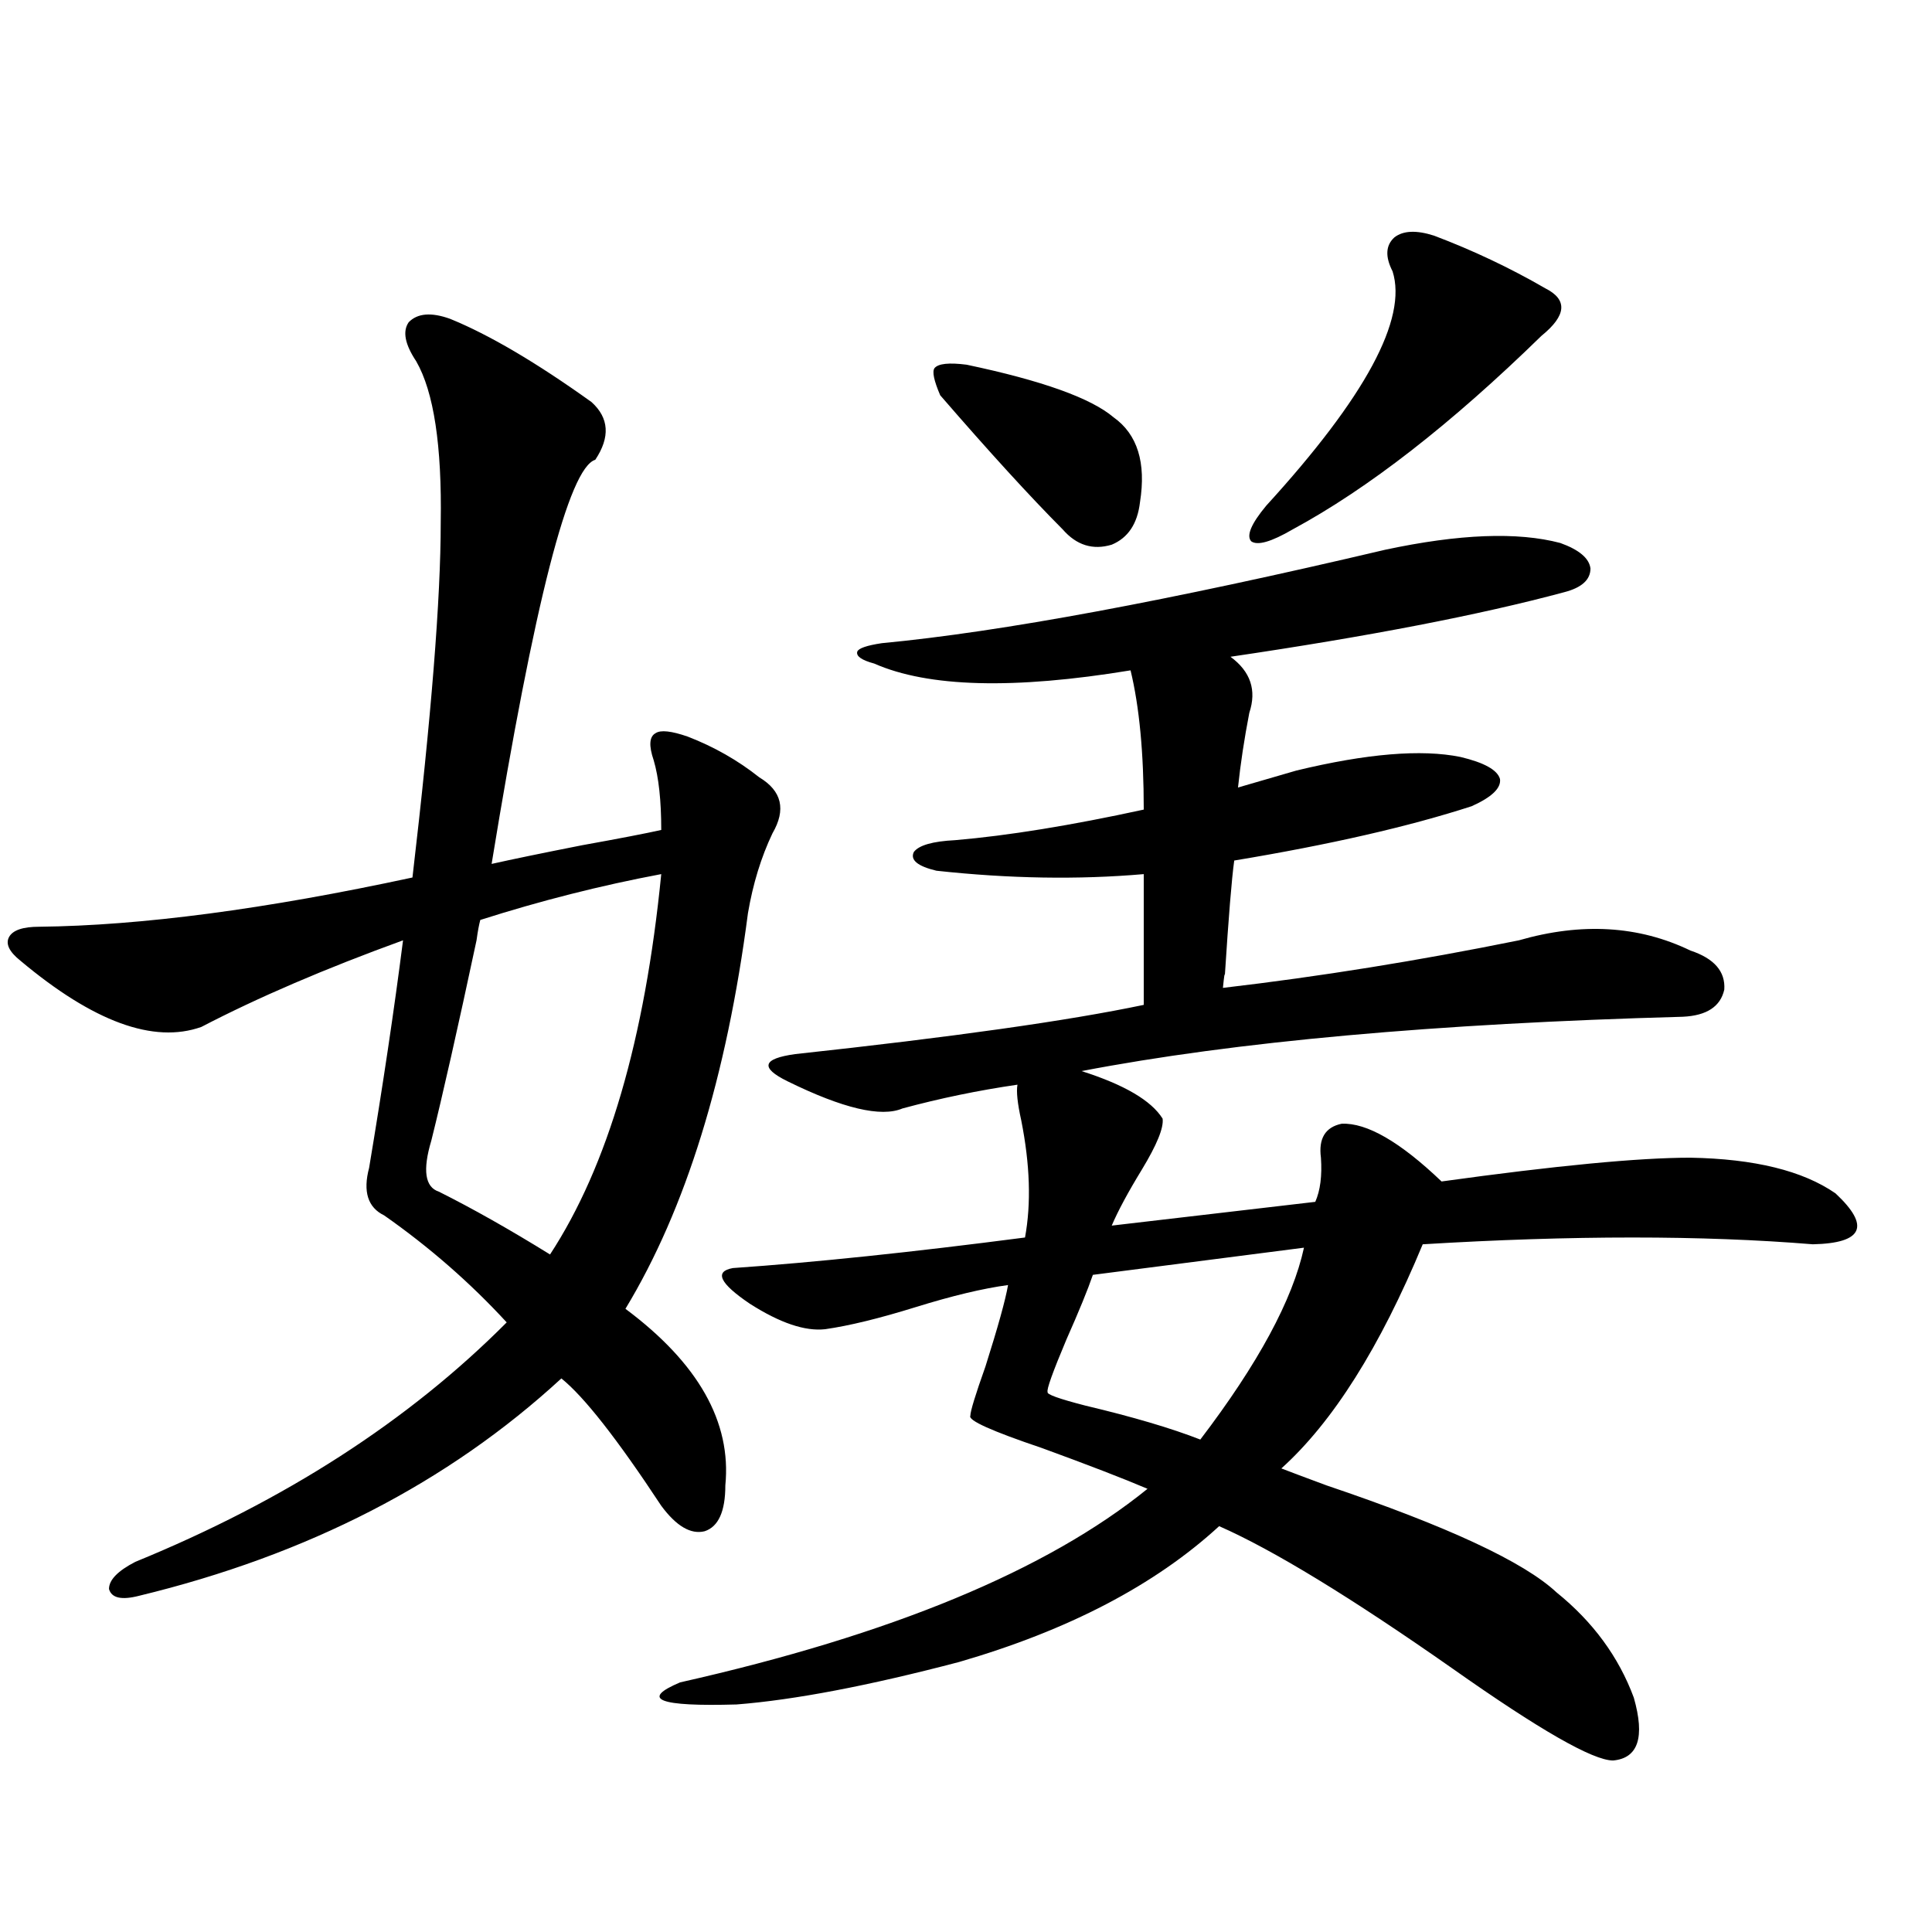 <?xml version="1.0" encoding="utf-8"?>
<!-- Generator: Adobe Illustrator 16.0.0, SVG Export Plug-In . SVG Version: 6.00 Build 0)  -->
<!DOCTYPE svg PUBLIC "-//W3C//DTD SVG 1.1//EN" "http://www.w3.org/Graphics/SVG/1.1/DTD/svg11.dtd">
<svg version="1.1" id="图层_1" xmlns="http://www.w3.org/2000/svg" xmlns:xlink="http://www.w3.org/1999/xlink" x="0px" y="0px"
	 width="1000px" height="1000px" viewBox="0 0 1000 1000" enable-background="new 0 0 1000 1000" xml:space="preserve">
<path d="M232.994,165.035c20.152,8.212,44.542,22.563,73.169,43.066c9.101,8.212,9.756,18.169,1.951,29.883
	c-13.658,4.106-31.554,73.828-53.657,209.18c10.396-2.334,26.006-5.562,46.828-9.668c19.512-3.516,33.17-6.152,40.975-7.91
	c0-15.23-1.311-27.246-3.902-36.035c-2.606-7.608-2.286-12.305,0.976-14.063c2.592-1.758,8.125-1.167,16.585,1.758
	c13.658,5.273,26.006,12.305,37.072,21.094c11.707,7.031,13.979,16.699,6.829,29.004c-5.854,12.305-10.091,26.079-12.683,41.309
	c-11.066,84.966-32.194,153.232-63.413,204.785c37.713,28.125,54.953,58.598,51.706,91.406c0,13.486-3.582,21.396-10.731,23.73
	c-7.164,1.758-14.634-2.637-22.438-13.184c-22.773-34.566-39.999-56.538-51.706-65.918c-58.535,53.916-131.384,91.406-218.531,112.5
	c-9.115,2.348-14.313,1.181-15.609-3.516c0-4.683,4.543-9.366,13.658-14.063c77.392-31.641,141.46-72.949,192.19-123.926
	c-18.871-20.503-39.999-38.96-63.413-55.371c-8.46-4.092-11.066-12.305-7.805-24.609c7.149-42.764,13.003-82.027,17.561-117.773
	c-40.334,14.653-75.12,29.594-104.388,44.824c-24.725,8.789-55.943-2.637-93.656-34.277c-5.854-4.683-7.805-8.789-5.854-12.305
	s7.149-5.273,15.609-5.273c52.682-0.577,117.07-9.077,193.166-25.488c9.756-83.194,14.634-144.429,14.634-183.691
	c0.641-39.839-3.582-67.676-12.683-83.496c-5.854-8.789-7.164-15.518-3.902-20.215C216.074,162.11,223.238,161.52,232.994,165.035z
	 M342.26,452.438c-31.219,5.864-62.438,13.774-93.656,23.73c-0.655,2.348-1.311,5.864-1.951,10.547
	c-9.756,45.703-17.561,80.283-23.414,103.711c-4.558,15.244-3.262,24.033,3.902,26.367c17.561,8.789,36.737,19.638,57.56,32.52
	C314.608,603.61,333.8,537.994,342.26,452.438z M716.885,284.567c38.368-8.198,68.611-9.366,90.729-3.516
	c9.756,3.516,14.954,7.91,15.609,13.184c0,5.864-4.558,9.97-13.658,12.305c-43.581,11.728-101.141,22.852-172.679,33.398
	c10.396,7.622,13.658,17.29,9.756,29.004c-2.606,13.486-4.558,26.367-5.854,38.672l30.243-8.789
	c36.417-8.789,64.709-11.124,84.876-7.031c12.348,2.939,19.177,6.743,20.487,11.426c0.641,4.697-4.237,9.38-14.634,14.063
	c-32.529,10.547-73.504,19.927-122.924,28.125c-1.311,9.38-2.927,29.306-4.878,59.766c0-2.334-0.335-0.288-0.976,6.152
	c50.075-5.85,101.126-14.063,153.167-24.609c32.515-9.366,62.103-7.608,88.778,5.273c12.348,4.106,18.201,10.849,17.561,20.215
	c-1.951,8.789-9.115,13.486-21.463,14.063c-128.137,3.516-231.869,12.895-311.212,28.125c22.104,7.031,36.097,15.244,41.95,24.609
	c0.641,4.697-2.927,13.486-10.731,26.367c-7.164,11.728-12.362,21.396-15.609,29.004l105.363-12.305
	c2.592-5.85,3.567-13.472,2.927-22.852c-1.311-9.956,2.271-15.82,10.731-17.578c13.003-0.577,30.243,9.38,51.706,29.883
	c59.176-8.198,102.102-12.305,128.777-12.305c33.17,0.591,58.2,6.743,75.12,18.457c18.201,17.001,14.299,25.791-11.707,26.367
	c-57.239-4.683-124.555-4.683-201.946,0c-22.118,53.325-46.508,91.997-73.169,116.016c4.543,1.758,12.348,4.697,23.414,8.789
	c62.438,21.094,102.102,39.551,119.021,55.371c18.856,15.23,32.194,33.398,39.999,54.492c5.854,20.503,2.271,31.339-10.731,32.519
	c-10.411,0-38.048-15.82-82.925-47.461c-52.682-36.914-93.016-61.523-120.973-73.828c-33.17,30.473-78.047,53.902-134.631,70.313
	c-46.828,12.305-85.211,19.624-115.119,21.973c-40.334,1.167-50.09-2.637-29.268-11.426
	c109.266-24.609,189.904-58.008,241.945-100.195c-12.362-5.273-30.578-12.305-54.633-21.094
	c-26.021-8.789-38.383-14.351-37.072-16.699c0-2.334,2.592-10.835,7.805-25.488c6.494-20.503,10.396-34.566,11.707-42.188
	c-13.018,1.758-28.947,5.576-47.804,11.426c-18.871,5.864-34.48,9.668-46.828,11.426c-10.411,1.181-23.414-3.213-39.023-13.184
	c-15.609-10.547-18.536-16.699-8.78-18.457c42.271-2.925,92.681-8.198,151.216-15.82c3.247-17.578,2.592-37.793-1.951-60.645
	c-1.951-8.789-2.606-14.941-1.951-18.457c-20.167,2.939-39.999,7.031-59.511,12.305c-11.066,4.697-30.898,0-59.511-14.063
	c-7.164-3.516-10.411-6.441-9.756-8.789c0.641-2.334,5.198-4.092,13.658-5.273c81.294-8.789,141.46-17.276,180.483-25.488v-67.676
	c-33.825,2.939-69.602,2.348-107.314-1.758c-9.756-2.334-13.658-5.562-11.707-9.668c2.592-3.516,9.756-5.562,21.463-6.152
	c27.316-2.334,59.831-7.608,97.559-15.82c0-29.292-2.286-53.311-6.829-72.07c-60.486,9.97-104.723,8.789-132.68-3.516
	c-6.509-1.758-9.436-3.804-8.78-6.152c0.641-1.758,4.878-3.213,12.683-4.395C518.186,327.056,605.013,310.934,716.885,284.567z
	 M486.646,204.586c-3.262-7.608-4.237-12.305-2.927-14.063c1.951-2.334,7.47-2.925,16.585-1.758
	c39.023,8.212,64.389,17.29,76.096,27.246c12.348,8.789,16.905,23.442,13.658,43.945c-1.311,11.137-6.188,18.457-14.634,21.973
	c-9.756,2.939-18.216,0.302-25.365-7.91C533.14,257.032,512.012,233.892,486.646,204.586z M674.935,645.797L565.669,659.86
	c-2.606,7.622-7.164,18.759-13.658,33.398c-7.164,17.001-10.411,26.079-9.756,27.246c-0.655,1.181,5.854,3.516,19.512,7.031
	c24.71,5.864,44.542,11.728,59.511,17.578C651.186,705.865,669.081,672.755,674.935,645.797z M742.25,121.969
	c20.152,7.622,39.344,16.699,57.56,27.246c11.707,5.864,11.052,14.063-1.951,24.609c-46.828,45.703-89.754,79.102-128.777,100.195
	c-11.066,6.455-18.216,8.501-21.463,6.152c-2.606-2.925,0-9.077,7.805-18.457c51.371-56.25,73.169-96.68,65.364-121.289
	c-3.902-7.608-3.582-13.472,0.976-17.578C726.306,119.332,733.135,119.044,742.25,121.969z"/>
</svg>
